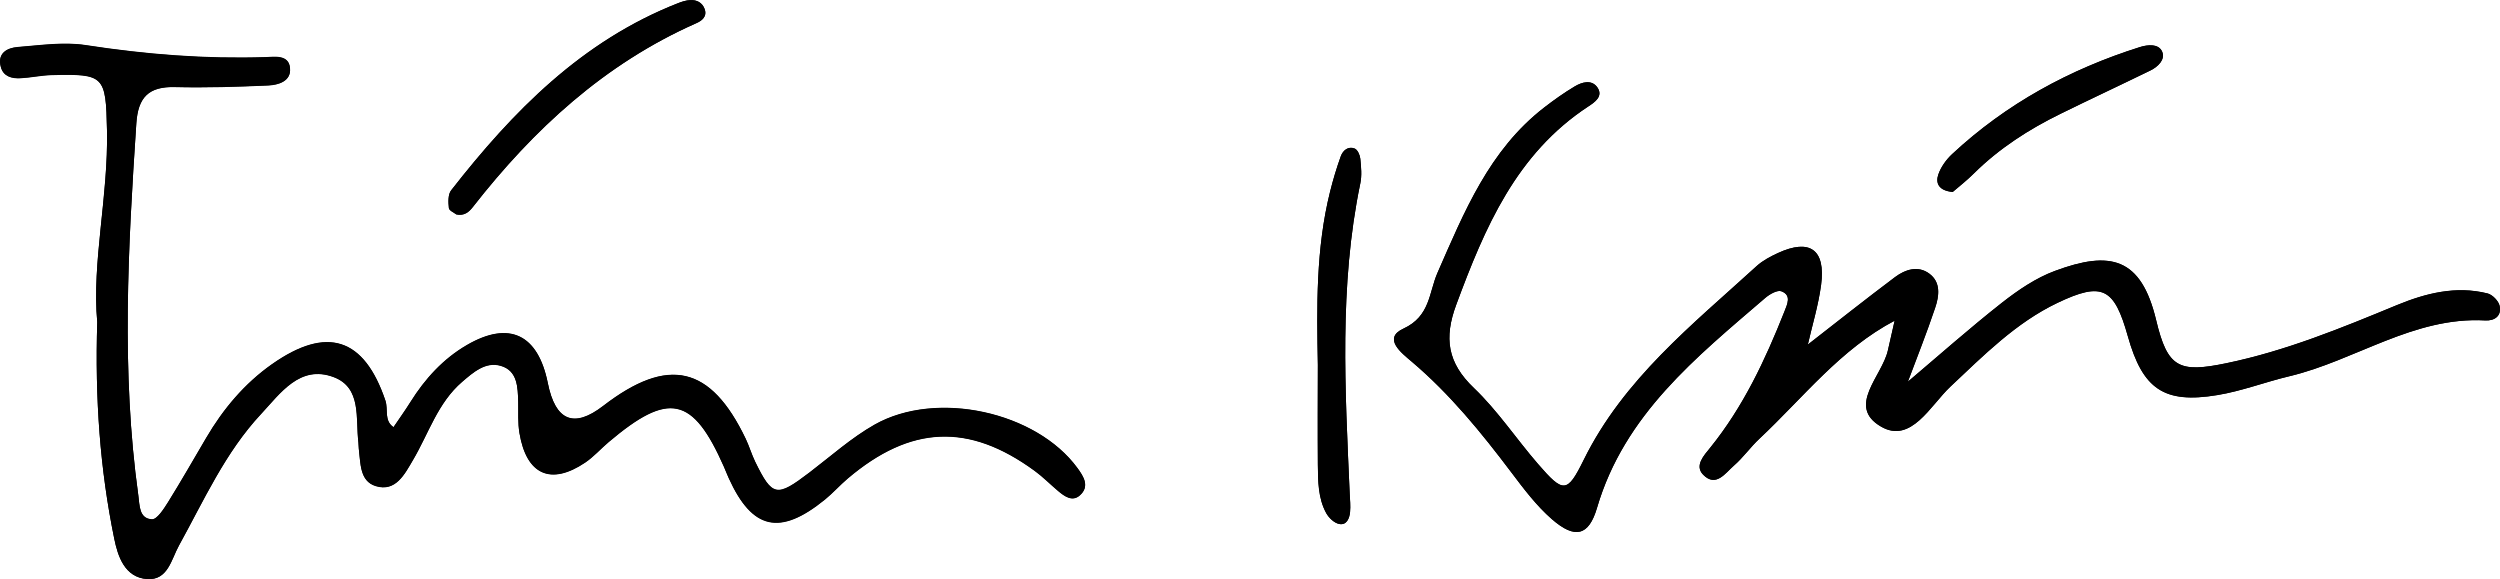 <?xml version="1.0" encoding="UTF-8"?>
<svg xmlns="http://www.w3.org/2000/svg" id="Layer_1" data-name="Layer 1" viewBox="0 0 200.25 46.39">
  <defs>
    <style>
      .cls-1 {
        stroke-width: 0px;
      }
    </style>
  </defs>
  <path class="cls-1" d="M144.76,27.64l.03.03c.37-1.62.86-3.22,1.08-4.85.38-2.83-.9-3.73-3.46-2.55-.6.28-1.21.6-1.7,1.04-5.15,4.7-10.66,9.06-13.85,15.52-1.33,2.7-1.64,2.68-3.67.33-1.74-2.01-3.23-4.26-5.13-6.08-2.12-2.02-2.41-4.01-1.41-6.69,2.28-6.15,4.79-12.08,10.58-15.87.5-.33,1.22-.81.71-1.53-.46-.64-1.23-.41-1.8-.07-.85.51-1.67,1.09-2.46,1.7-4.4,3.41-6.4,8.36-8.54,13.24-.69,1.56-.58,3.48-2.72,4.46-1.7.78-.15,1.96.65,2.64,3.07,2.6,5.58,5.68,7.99,8.88,1,1.32,2.02,2.68,3.25,3.75,1.85,1.6,2.94,1.34,3.61-.91,2.2-7.47,7.94-12.05,13.48-16.82.35-.3.97-.65,1.29-.53.83.32.47,1.03.24,1.63-1.53,3.87-3.29,7.62-5.94,10.9-.51.63-1.27,1.43-.57,2.16,1.02,1.05,1.77-.12,2.46-.72.75-.65,1.33-1.49,2.06-2.17,3.5-3.28,6.48-7.17,10.85-9.46l-.02-.02c-.18.81-.37,1.61-.55,2.42-.46,2.07-3.35,4.49-.54,6.11,2.39,1.38,3.95-1.7,5.54-3.2,2.67-2.51,5.26-5.13,8.59-6.72,3.61-1.72,4.54-1.19,5.63,2.68,1.19,4.23,2.89,5.42,7.17,4.71,1.95-.32,3.84-1.05,5.77-1.51,5.29-1.26,9.94-4.79,15.69-4.47.75.04,1.32-.37,1.15-1.16-.09-.39-.58-.9-.97-1-2.53-.63-4.94-.02-7.27.94-4.45,1.84-8.91,3.67-13.65,4.65-3.8.79-4.71.37-5.62-3.44-1.21-5.06-3.69-5.6-8.12-3.95-1.52.57-2.95,1.54-4.24,2.55-2.6,2.04-5.07,4.24-7.6,6.38l.04.03c.75-2,1.54-3.98,2.22-6.01.32-.94.47-2.04-.46-2.73-.91-.68-1.94-.34-2.75.27-2.37,1.78-4.69,3.62-7.03,5.44ZM7.79,25.8c-.19,6.18.23,11.8,1.36,17.35.29,1.39.83,3.11,2.64,3.24,1.66.11,1.93-1.58,2.54-2.68,2.01-3.63,3.71-7.47,6.58-10.54,1.54-1.65,3.11-3.97,5.81-2.96,2.27.85,1.75,3.31,1.99,5.24.02.16.01.33.03.5.15,1.14.06,2.59,1.35,2.99,1.61.5,2.33-.97,2.98-2.07,1.26-2.13,1.99-4.6,3.95-6.28.87-.75,1.87-1.64,3.09-1.28,1.35.39,1.37,1.72,1.4,2.9.02.83-.04,1.68.1,2.49.56,3.34,2.51,4.21,5.26,2.36.68-.46,1.24-1.1,1.88-1.64,4.82-4.08,6.74-3.67,9.24,1.98.13.3.25.61.39.92,1.88,4.13,4.09,4.63,7.7,1.7.64-.52,1.2-1.16,1.83-1.69,5.03-4.26,9.69-4.46,14.95-.62.67.49,1.26,1.09,1.89,1.62.51.43,1.14.89,1.74.36.82-.72.3-1.52-.19-2.19-3.29-4.5-11.28-6.28-16.25-3.47-1.86,1.05-3.5,2.52-5.21,3.83-2.64,2.01-2.97,1.96-4.35-.86-.29-.6-.48-1.24-.76-1.84-2.8-5.86-6.2-6.65-11.42-2.63q-3.51,2.71-4.43-1.83c-.79-3.91-3.09-5.02-6.48-3.05-1.9,1.11-3.36,2.7-4.52,4.56-.43.69-.9,1.34-1.36,2.02-.78-.54-.41-1.43-.65-2.13-1.7-5.03-4.67-6.02-9.09-2.91-2.2,1.55-3.91,3.59-5.27,5.91-1.01,1.72-2,3.45-3.05,5.14-.34.54-.88,1.39-1.29,1.37-1.04-.05-.98-1.12-1.09-1.91-1.38-9.93-.82-19.87-.16-29.82.14-2.09.99-2.95,3.09-2.9,2.49.06,4.99-.02,7.48-.13.82-.04,1.83-.34,1.74-1.37-.09-1.09-1.2-.91-1.94-.89-4.84.16-9.63-.22-14.41-.96-1.77-.27-3.65.01-5.46.15-.86.07-1.65.49-1.35,1.6.2.75.88.93,1.57.89.83-.04,1.65-.23,2.48-.25,4.25-.11,4.36.05,4.45,4.41.12,5.33-1.22,10.57-.78,15.39ZM105.56,29.23c0,2.66-.02,5.32,0,7.98.02,1.33.02,2.69.67,3.89.21.38.64.79,1.04.87.59.12.82-.45.87-.95.05-.49,0-.99-.03-1.49-.36-8.3-.86-16.61.85-24.84.13-.64.06-1.33,0-1.98-.03-.29-.22-.72-.45-.81-.52-.21-.94.15-1.11.61-.34.93-.62,1.88-.86,2.84-1.14,4.57-1.07,9.22-.98,13.88ZM36.54,17.17c.66.15,1.04-.2,1.34-.59,4.87-6.23,10.55-11.47,17.89-14.72.44-.19.9-.53.67-1.15-.19-.51-.63-.73-1.15-.7-.32.02-.66.12-.96.24-7.7,3.02-13.24,8.66-18.19,15-.26.33-.23.94-.18,1.41.02.21.43.38.59.51ZM156.42,15.37c.47-.41,1.12-.91,1.69-1.48,2.03-2.01,4.4-3.53,6.95-4.78,2.38-1.17,4.8-2.29,7.18-3.46.62-.3,1.22-.9.94-1.51-.28-.64-1.14-.56-1.79-.36-5.63,1.78-10.7,4.54-15.03,8.57-.47.44-.89,1.02-1.1,1.62-.24.68,0,1.3,1.15,1.41Z"></path>
  <path class="cls-1" d="M7.79,25.8c-.44-4.82.89-10.07.78-15.39-.09-4.35-.21-4.52-4.45-4.41-.83.02-1.65.2-2.48.25-.69.04-1.37-.14-1.57-.89-.3-1.1.49-1.53,1.35-1.6,1.82-.14,3.69-.43,5.46-.15,4.79.74,9.57,1.12,14.41.96.74-.03,1.85-.21,1.94.89.09,1.03-.92,1.33-1.74,1.37-2.49.11-4.99.19-7.48.13-2.09-.05-2.95.81-3.09,2.9-.66,9.95-1.22,19.89.16,29.82.11.79.05,1.85,1.09,1.91.41.02.95-.83,1.29-1.37,1.05-1.69,2.04-3.42,3.05-5.14,1.36-2.32,3.07-4.36,5.27-5.91,4.42-3.11,7.39-2.12,9.09,2.91.24.71-.13,1.6.65,2.13.45-.67.93-1.33,1.36-2.02,1.17-1.86,2.62-3.46,4.52-4.56,3.39-1.97,5.7-.86,6.48,3.05q.91,4.54,4.43,1.83c5.21-4.01,8.61-3.23,11.42,2.63.29.6.47,1.24.76,1.84,1.38,2.81,1.72,2.86,4.35.86,1.72-1.31,3.35-2.77,5.21-3.83,4.97-2.81,12.96-1.03,16.25,3.47.49.67,1.01,1.47.19,2.19-.6.53-1.22.08-1.74-.36-.64-.54-1.22-1.14-1.89-1.62-5.26-3.84-9.92-3.64-14.95.62-.63.54-1.19,1.17-1.83,1.69-3.6,2.92-5.82,2.43-7.7-1.7-.14-.3-.26-.61-.39-.92-2.5-5.65-4.41-6.07-9.24-1.98-.63.54-1.19,1.18-1.88,1.64-2.75,1.85-4.7.98-5.26-2.36-.14-.81-.08-1.66-.1-2.49-.04-1.18-.05-2.51-1.4-2.9-1.22-.36-2.22.54-3.09,1.28-1.96,1.68-2.69,4.15-3.95,6.28-.65,1.1-1.38,2.57-2.98,2.07-1.29-.4-1.2-1.84-1.35-2.99-.02-.16-.01-.33-.03-.5-.24-1.92.28-4.39-1.99-5.24-2.7-1.01-4.27,1.31-5.81,2.96-2.87,3.07-4.58,6.91-6.58,10.54-.61,1.11-.88,2.79-2.54,2.68-1.82-.12-2.36-1.84-2.64-3.24-1.14-5.54-1.55-11.17-1.36-17.35Z"></path>
  <path class="cls-1" d="M152.75,30.63c2.53-2.14,5-4.33,7.6-6.38,1.29-1.01,2.72-1.99,4.24-2.55,4.43-1.65,6.91-1.11,8.12,3.95.91,3.81,1.82,4.23,5.62,3.44,4.74-.98,9.2-2.81,13.65-4.65,2.33-.96,4.74-1.57,7.27-.94.4.1.89.6.97,1,.17.79-.4,1.21-1.15,1.16-5.75-.31-10.4,3.21-15.69,4.47-1.94.46-3.82,1.19-5.77,1.51-4.28.71-5.98-.48-7.17-4.71-1.09-3.87-2.03-4.4-5.63-2.68-3.34,1.59-5.92,4.21-8.59,6.72-1.59,1.5-3.15,4.59-5.54,3.2-2.8-1.62.08-4.04.54-6.11.18-.81.36-1.61.55-2.42l.26-.25-.24.28c-4.37,2.29-7.35,6.18-10.85,9.46-.73.68-1.31,1.52-2.06,2.17-.68.6-1.44,1.76-2.46.72-.7-.72.06-1.53.57-2.16,2.64-3.27,4.4-7.02,5.94-10.9.24-.6.59-1.31-.24-1.63-.32-.12-.94.23-1.29.53-5.54,4.76-11.29,9.34-13.48,16.82-.66,2.25-1.76,2.52-3.61.91-1.24-1.08-2.26-2.43-3.25-3.75-2.41-3.19-4.92-6.28-7.99-8.88-.8-.68-2.35-1.86-.65-2.64,2.15-.99,2.04-2.9,2.72-4.46,2.14-4.88,4.14-9.83,8.54-13.24.79-.61,1.6-1.19,2.46-1.7.57-.34,1.34-.57,1.8.07.51.72-.2,1.2-.71,1.53-5.79,3.8-8.3,9.72-10.58,15.87-1,2.69-.71,4.67,1.41,6.69,1.91,1.82,3.4,4.08,5.13,6.08,2.04,2.35,2.34,2.37,3.67-.33,3.19-6.47,8.7-10.82,13.85-15.52.48-.44,1.1-.76,1.7-1.04,2.56-1.18,3.83-.28,3.46,2.55-.22,1.64-.71,3.24-1.08,4.85l-.25.18.22-.22c2.34-1.82,4.66-3.66,7.03-5.44.82-.61,1.85-.95,2.75-.27.93.69.78,1.79.46,2.73-.68,2.02-1.47,4.01-2.22,6.01l-.22.23s.18-.26.18-.26Z"></path>
  <path class="cls-1" d="M105.56,29.23c-.09-4.65-.16-9.31.98-13.88.24-.96.53-1.91.86-2.84.17-.46.59-.82,1.11-.61.23.09.42.52.45.81.07.66.14,1.35,0,1.98-1.71,8.23-1.21,16.54-.85,24.84.02.5.07,1,.03,1.49-.05.51-.28,1.07-.87.95-.4-.08-.83-.49-1.04-.87-.66-1.2-.66-2.56-.67-3.89-.03-2.66,0-5.32,0-7.98Z"></path>
  <path class="cls-1" d="M36.54,17.17c-.16-.13-.57-.3-.59-.51-.05-.46-.07-1.08.18-1.41C41.08,8.91,46.62,3.26,54.32.25c.31-.12.64-.23.96-.24.52-.03.96.2,1.15.7.24.62-.23.96-.67,1.15-7.34,3.25-13.02,8.49-17.89,14.72-.31.39-.69.74-1.34.59Z"></path>
  <path class="cls-1" d="M156.42,15.37c-1.15-.1-1.39-.73-1.15-1.41.21-.6.63-1.18,1.1-1.62,4.33-4.03,9.4-6.79,15.03-8.57.65-.21,1.51-.28,1.79.36.27.62-.32,1.21-.94,1.51-2.39,1.16-4.8,2.29-7.18,3.46-2.55,1.25-4.92,2.77-6.95,4.78-.57.57-1.21,1.07-1.69,1.48Z"></path>
  <polygon class="cls-1" points="151.78 25.67 152.01 25.4 151.75 25.65 151.78 25.67"></polygon>
  <polygon class="cls-1" points="144.76 27.64 144.54 27.85 144.79 27.67 144.76 27.64"></polygon>
  <polygon class="cls-1" points="152.75 30.63 152.57 30.89 152.79 30.66 152.75 30.63"></polygon>
</svg>
